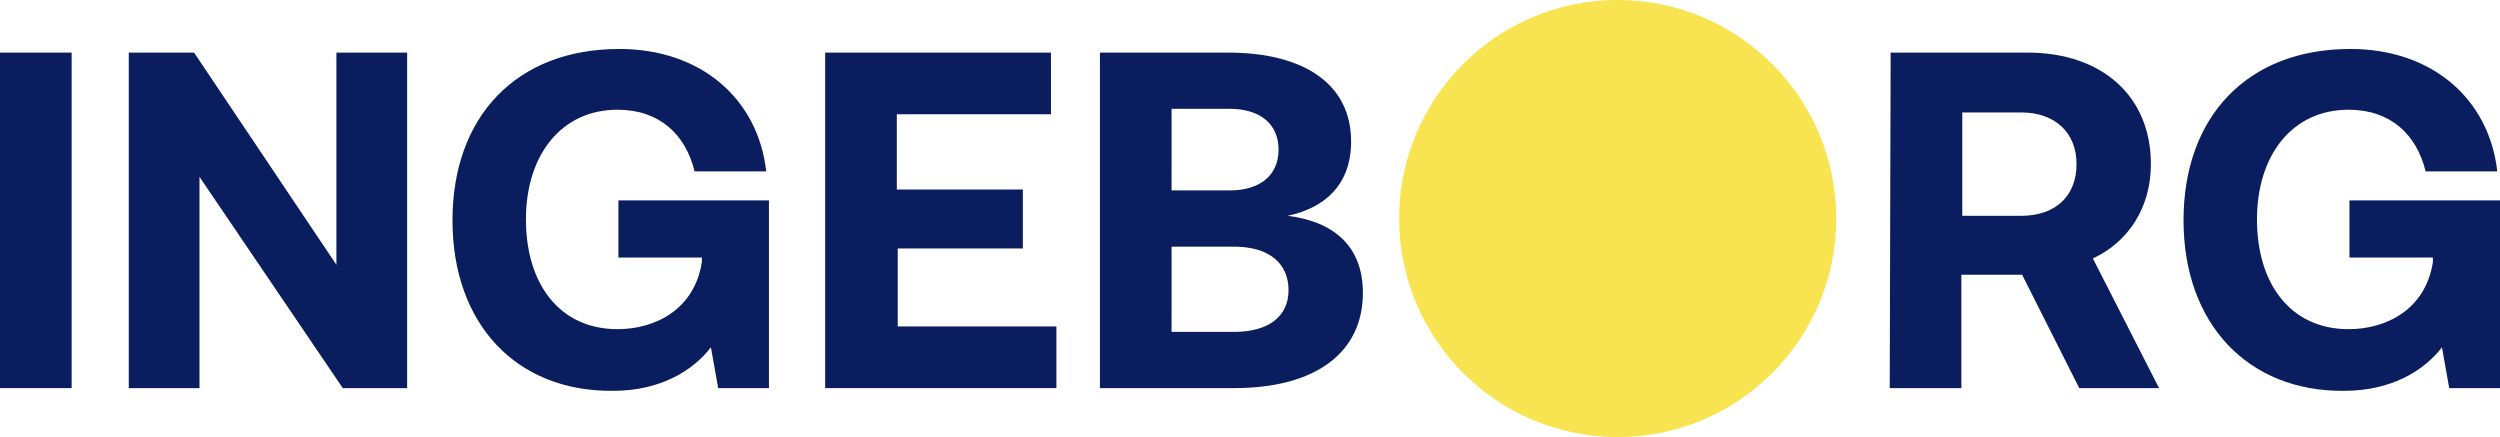 <?xml version="1.0" encoding="utf-8"?>
<!-- Generator: Adobe Illustrator 27.2.0, SVG Export Plug-In . SVG Version: 6.00 Build 0)  -->
<svg version="1.1" id="Layer_2_00000078038253219788083280000004781669644985379971_"
	 xmlns="http://www.w3.org/2000/svg" xmlns:xlink="http://www.w3.org/1999/xlink" x="0px" y="0px" viewBox="0 0 275.7 48.2"
	 style="enable-background:new 0 0 275.7 48.2;" xml:space="preserve">
<style type="text/css">
	.st0{fill:#F8E350;}
	.st1{enable-background:new    ;}
	.st2{fill:#0A1D5E;}
</style>
<circle class="st0" cx="178.4" cy="24.1" r="24.1"/>
<g class="st1">
	<path class="st2" d="M208.5,5.8h15.1c8.2,0,13.6,4.8,13.6,12.3c0,4.8-2.5,8.6-6.4,10.4l7.3,14.3h-8.8L223,30.3h-6.7v12.5h-7.9
		L208.5,5.8L208.5,5.8z M216.4,12.4v11.4h6.5c3.8,0,6.1-2.2,6.1-5.7s-2.4-5.7-6.1-5.7C222.9,12.4,216.4,12.4,216.4,12.4z"/>
</g>
<g class="st1">
	<path class="st2" d="M240.8,24.3c0-11.4,7-18.9,18.4-18.9c9,0,15.3,5.5,16.2,13.5h-7.9c-1-4.1-3.9-6.8-8.5-6.8
		c-6.2,0-10.1,5-10.1,12.1s3.7,12.1,10.1,12.1c4.2,0,8.5-2.2,9.3-7.4v-0.5h-9.2v-6.3h16.6v20.7h-5.6l-0.8-4.5
		c-2,2.6-5.6,4.8-10.8,4.8C247.9,43.2,240.8,35.7,240.8,24.3z"/>
</g>
<g class="st1">
	<path class="st2" d="M0,5.8h7.9v37H0V5.8z"/>
	<path class="st2" d="M14.2,42.8v-37h7.2l15.7,23.4V5.8h7.8v37h-7.1L22,19.5v23.3H14.2z"/>
	<path class="st2" d="M49.9,24.3c0-11.4,7-18.9,18.4-18.9c9,0,15.3,5.5,16.2,13.5h-7.9c-1-4.1-3.9-6.8-8.5-6.8
		c-6.2,0-10.1,5-10.1,12.1s3.7,12.1,10.1,12.1c4.2,0,8.5-2.2,9.3-7.4v-0.5h-9.2v-6.3h16.6v20.7h-5.6l-0.8-4.5
		c-2,2.6-5.6,4.8-10.8,4.8C56.9,43.2,49.9,35.7,49.9,24.3z"/>
	<path class="st2" d="M91,5.8h24.9v6.8h-17v8.3h13.9v6.5H99V36h17.5v6.8H91V5.8z"/>
	<path class="st2" d="M121.3,5.8h14.1c8.6,0,13.6,3.6,13.6,9.8c0,4.7-2.8,7.3-7,8.2c4.9,0.6,8.3,3.2,8.3,8.5
		c0,6.5-5.1,10.5-14.2,10.5h-14.8L121.3,5.8L121.3,5.8z M129.2,12v9h6.4c3.4,0,5.4-1.7,5.4-4.5s-2-4.5-5.4-4.5
		C135.6,12,129.2,12,129.2,12z M129.2,27.2v9.4h6.9c3.8,0,6-1.7,6-4.6c0-3-2.2-4.8-6-4.8C136.1,27.2,129.2,27.2,129.2,27.2z"/>
</g>
</svg>

